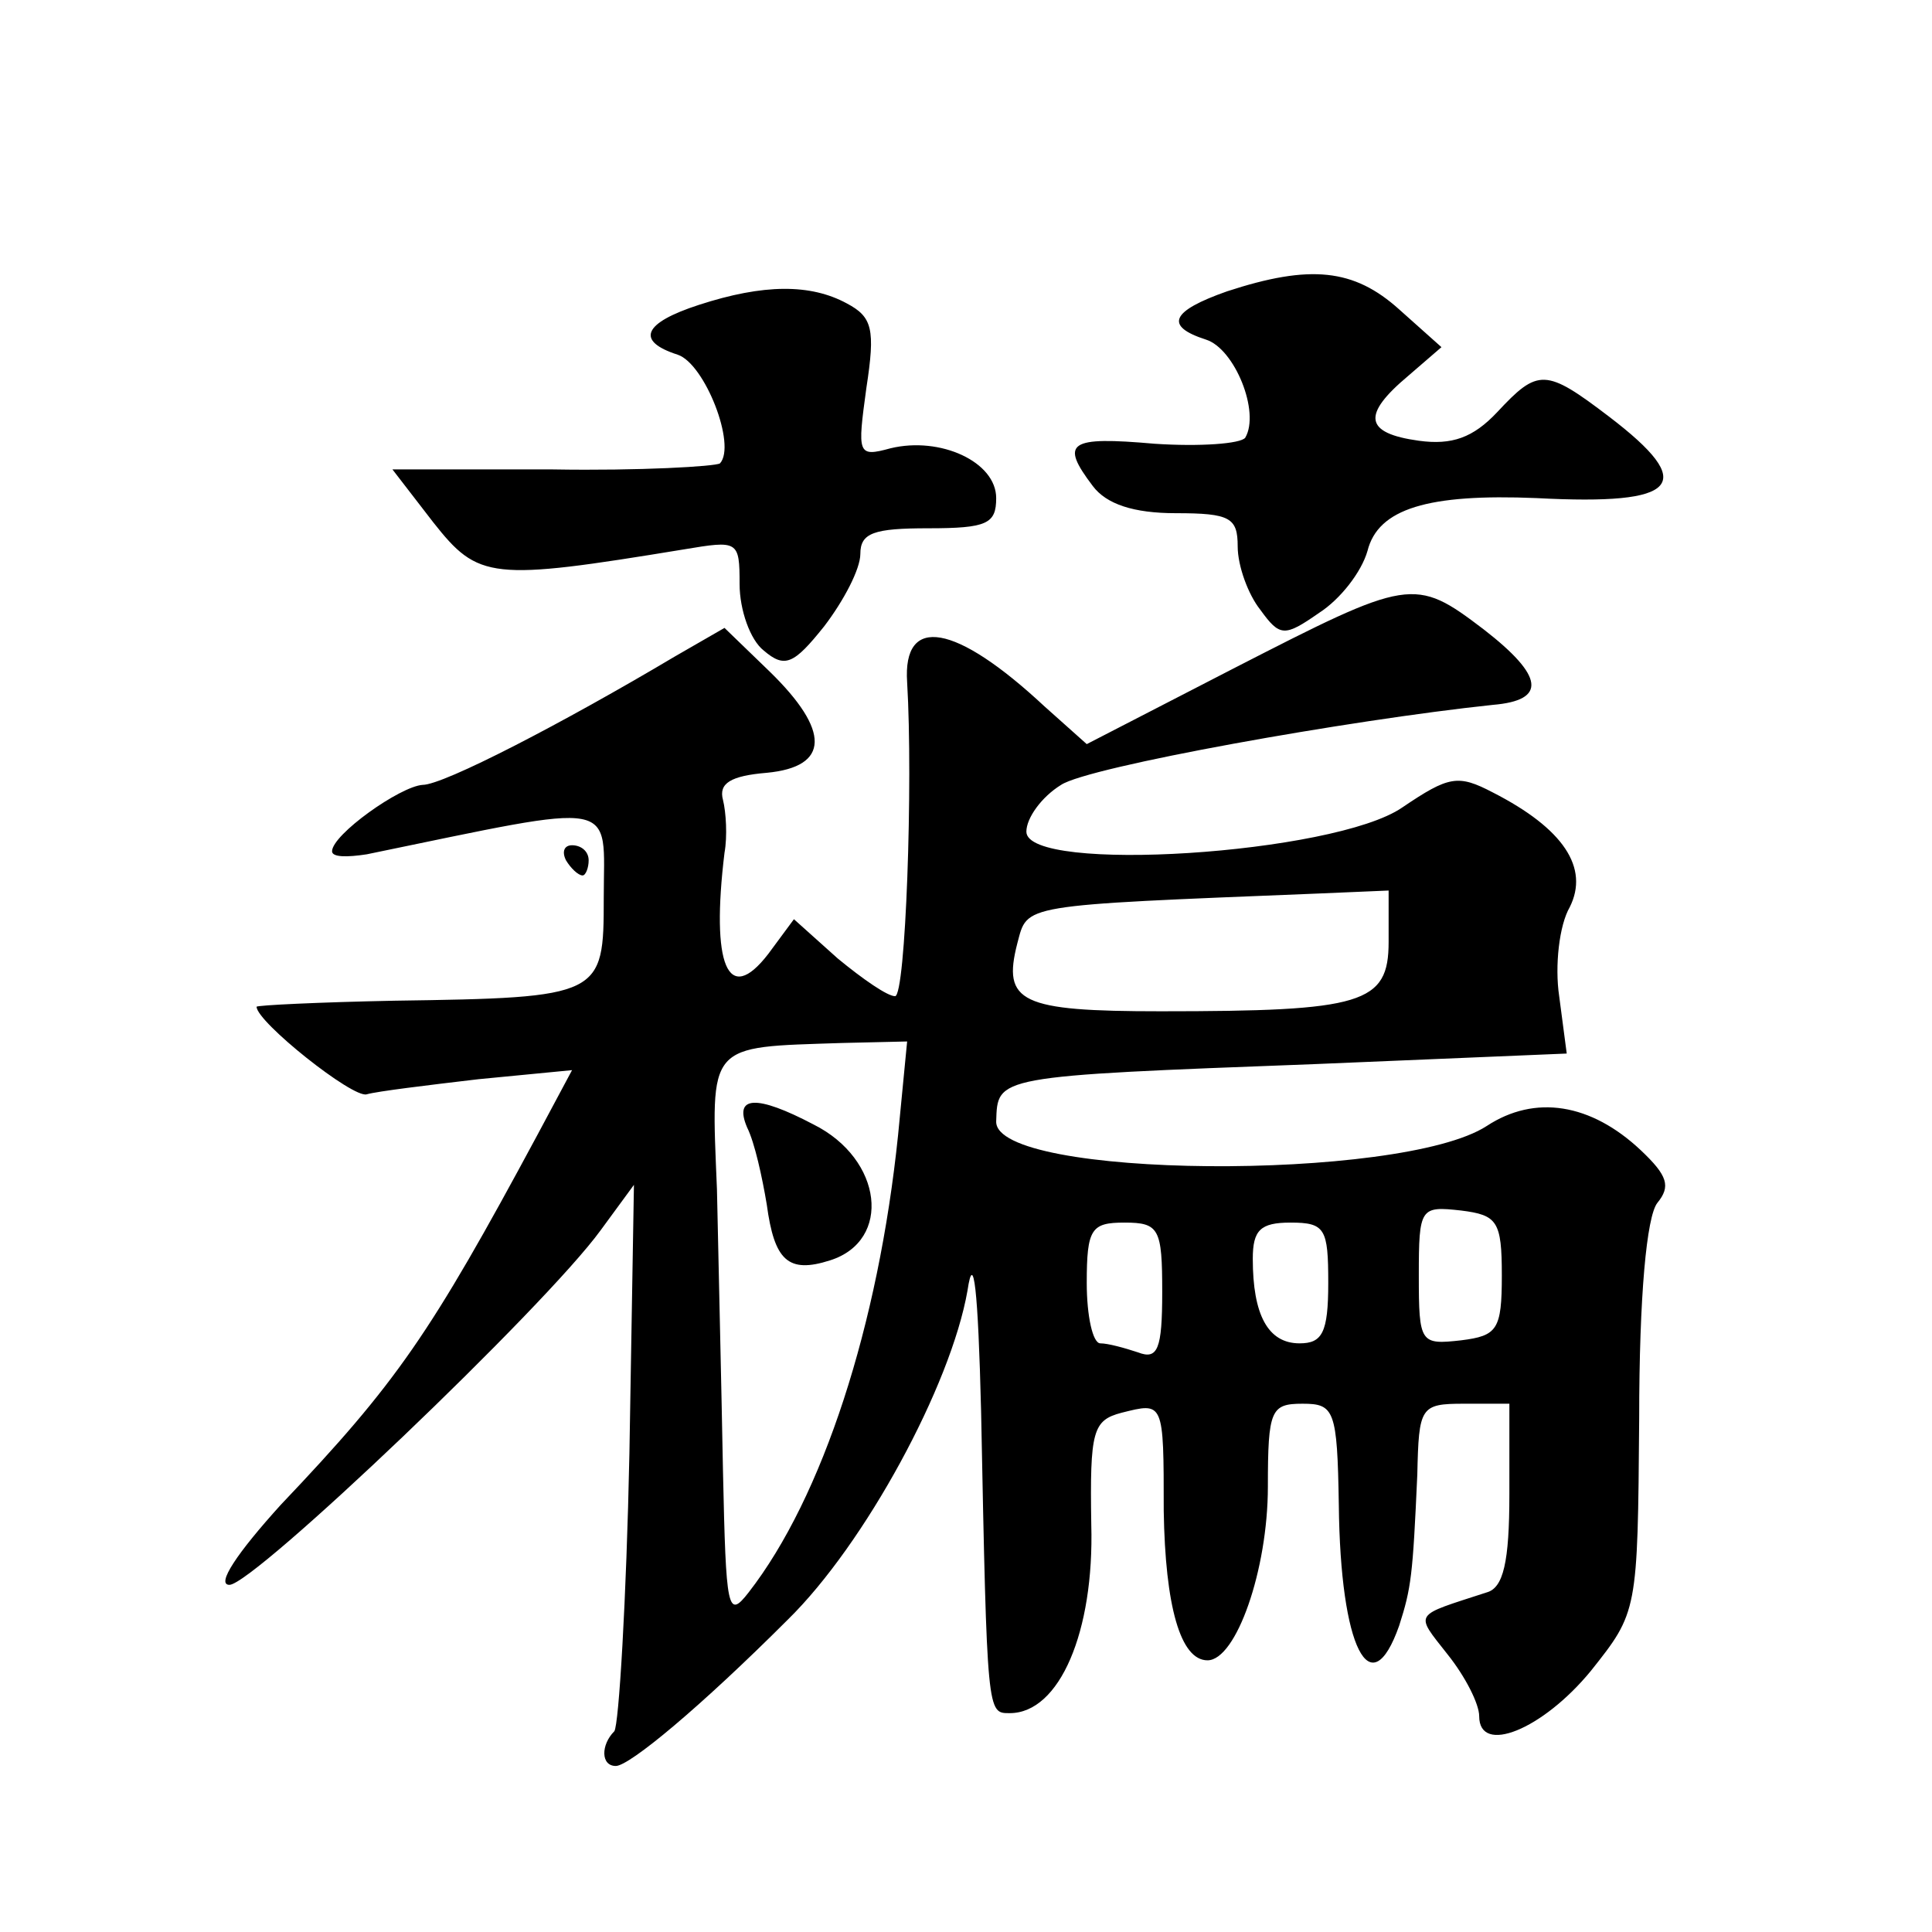 <?xml version="1.0" standalone="no"?>
<!DOCTYPE svg PUBLIC "-//W3C//DTD SVG 20010904//EN"
 "http://www.w3.org/TR/2001/REC-SVG-20010904/DTD/svg10.dtd">
<svg version="1.0" xmlns="http://www.w3.org/2000/svg"
 width="128pt" height="128pt" viewBox="0 0 128 128"
 preserveAspectRatio="xMidYMid meet">
<g transform="translate(0,128) scale(0.1,-0.1)"
fill="#0" stroke="none">
<path d="M813 1087 c-37 -13 -42 -23 -14 -32 19 -6 36 -48 26 -65 -3 -4 -30 -6
-60 -4 -57 5 -63 1 -41 -28 9 -12 27 -18 55 -18 36 0 41 -3 41 -22 0 -13 7 -32
15 -42 13 -18 16 -18 39 -2 14 9 28 27 32 41 7 28 40 38 112 35 95 -5 107 9 48
54 -42 32 -47 32 -74 3 -16 -17 -30 -22 -52 -19 -36 5 -38 17 -7 43 l22 19 -28
25 c-30 27 -59 30 -114 12z M463 1078 c-37 -12 -42 -24 -14 -33 18 -6 39 -60 28
-72 -3 -2 -53 -5 -111 -4 l-106 0 27 -35 c30 -38 38 -39 166 -18 36 6 37 6 37 -23
0 -17 7 -37 16 -44 14 -12 20 -9 40 16 13 17 24 38 24 48 0 14 9 17 45 17 39 0
45 3 45 20 0 24 -37 41 -70 33 -22 -6 -22 -4 -16 40 6 39 4 47 -13 56 -24 13 -55
13 -98 -1z M817 837 l-97 -50 -28 25 c-59 55 -94 61 -91 16 4 -67 -1 -208 -8 -208
-5 0 -21 11 -38 25 l-29 26 -17 -23 c-27 -35 -38 -7 -29 67 2 11 1 27 -1 35 -3
11 5 16 29 18 42 4 42 28 2 67 l-30 29 -33 -19 c-74 -44 -153 -85 -167 -85 -15
-1 -60 -33 -60 -44 0 -4 10 -4 23 -2 170 35 157 37 157 -29 0 -65 -1 -66 -139 -68
-50 -1 -91 -3 -91 -4 0 -10 64 -61 73 -58 7 2 40 6 74 10 l62 6 -23 -43 c-71 -132
-93 -164 -170 -245 -29 -32 -43 -53 -34 -53 16 0 209 184 246 235 l22 30 -3 -178
c-2 -97 -7 -180 -10 -184 -9 -9 -9 -23 1 -23 9 0 56 39 114 97 51 50 108 155 119
218 4 27 7 1 9 -80 4 -202 4 -200 19 -200 33 0 56 54 54 125 -1 62 1 69 20 74 28
7 28 8 28 -65 1 -63 11 -99 29 -99 19 0 40 60 40 115 0 51 2 55 23 55 21 0 23 -4
24 -67 1 -95 21 -134 40 -80 8 25 9 33 12 100 1 45 2 47 31 47 l30 0 0 -60 c0 -45
-4 -62 -15 -65 -49 -16 -48 -13 -26 -41 12 -15 21 -33 21 -41 0 -26 42 -9 74 30
31 39 31 39 32 167 0 82 5 134 12 143 9 11 7 18 -11 35 -33 31 -70 37 -102 16 -57
-37 -326 -35 -325 3 1 30 -2 30 211 38 l167 7 -5 38 c-3 20 0 47 7 59 13 26 -4
52 -51 76 -23 12 -29 11 -60 -10 -45 -31 -249 -44 -249 -16 0 9 10 23 23 31 18
12 191 43 286 53 36 3 34 19 -6 50 -46 35 -49 34 -166 -26z m103 -181 c0 -41 -17
-46 -151 -46 -93 0 -105 6 -95 45 7 26 0 25 199 33 l47 2 0 -34z m-325 -128 c-13
-126 -50 -240 -99 -303 -14 -18 -15 -12 -17 80 -1 55 -3 139 -4 187 -4 98 -7 94
83 97 l43 1 -6 -62z m400 -93 c0 -36 -3 -40 -27 -43 -27 -3 -28 -2 -28 43 0 45
1 46 28 43 24 -3 27 -7 27 -43z m-225 -11 c0 -38 -3 -45 -16 -40 -9 3 -20 6 -25
6 -5 0 -9 18 -9 40 0 36 3 40 25 40 23 0 25 -4 25 -46z m110 6 c0 -33 -4 -40 -19
-40 -21 0 -31 19 -31 56 0 19 5 24 25 24 23 0 25 -4 25 -40z M495 533 c5 -10 10
-33 13 -51 5 -37 14 -46 42 -37 41 13 35 67 -11 90 -38 20 -53 19 -44 -2z M375
710 c3 -5 8 -10 11 -10 2 0 4 5 4 10 0 6 -5 10 -11 10 -5 0 -7 -4 -4 -10z"/>
</g>
</svg>
